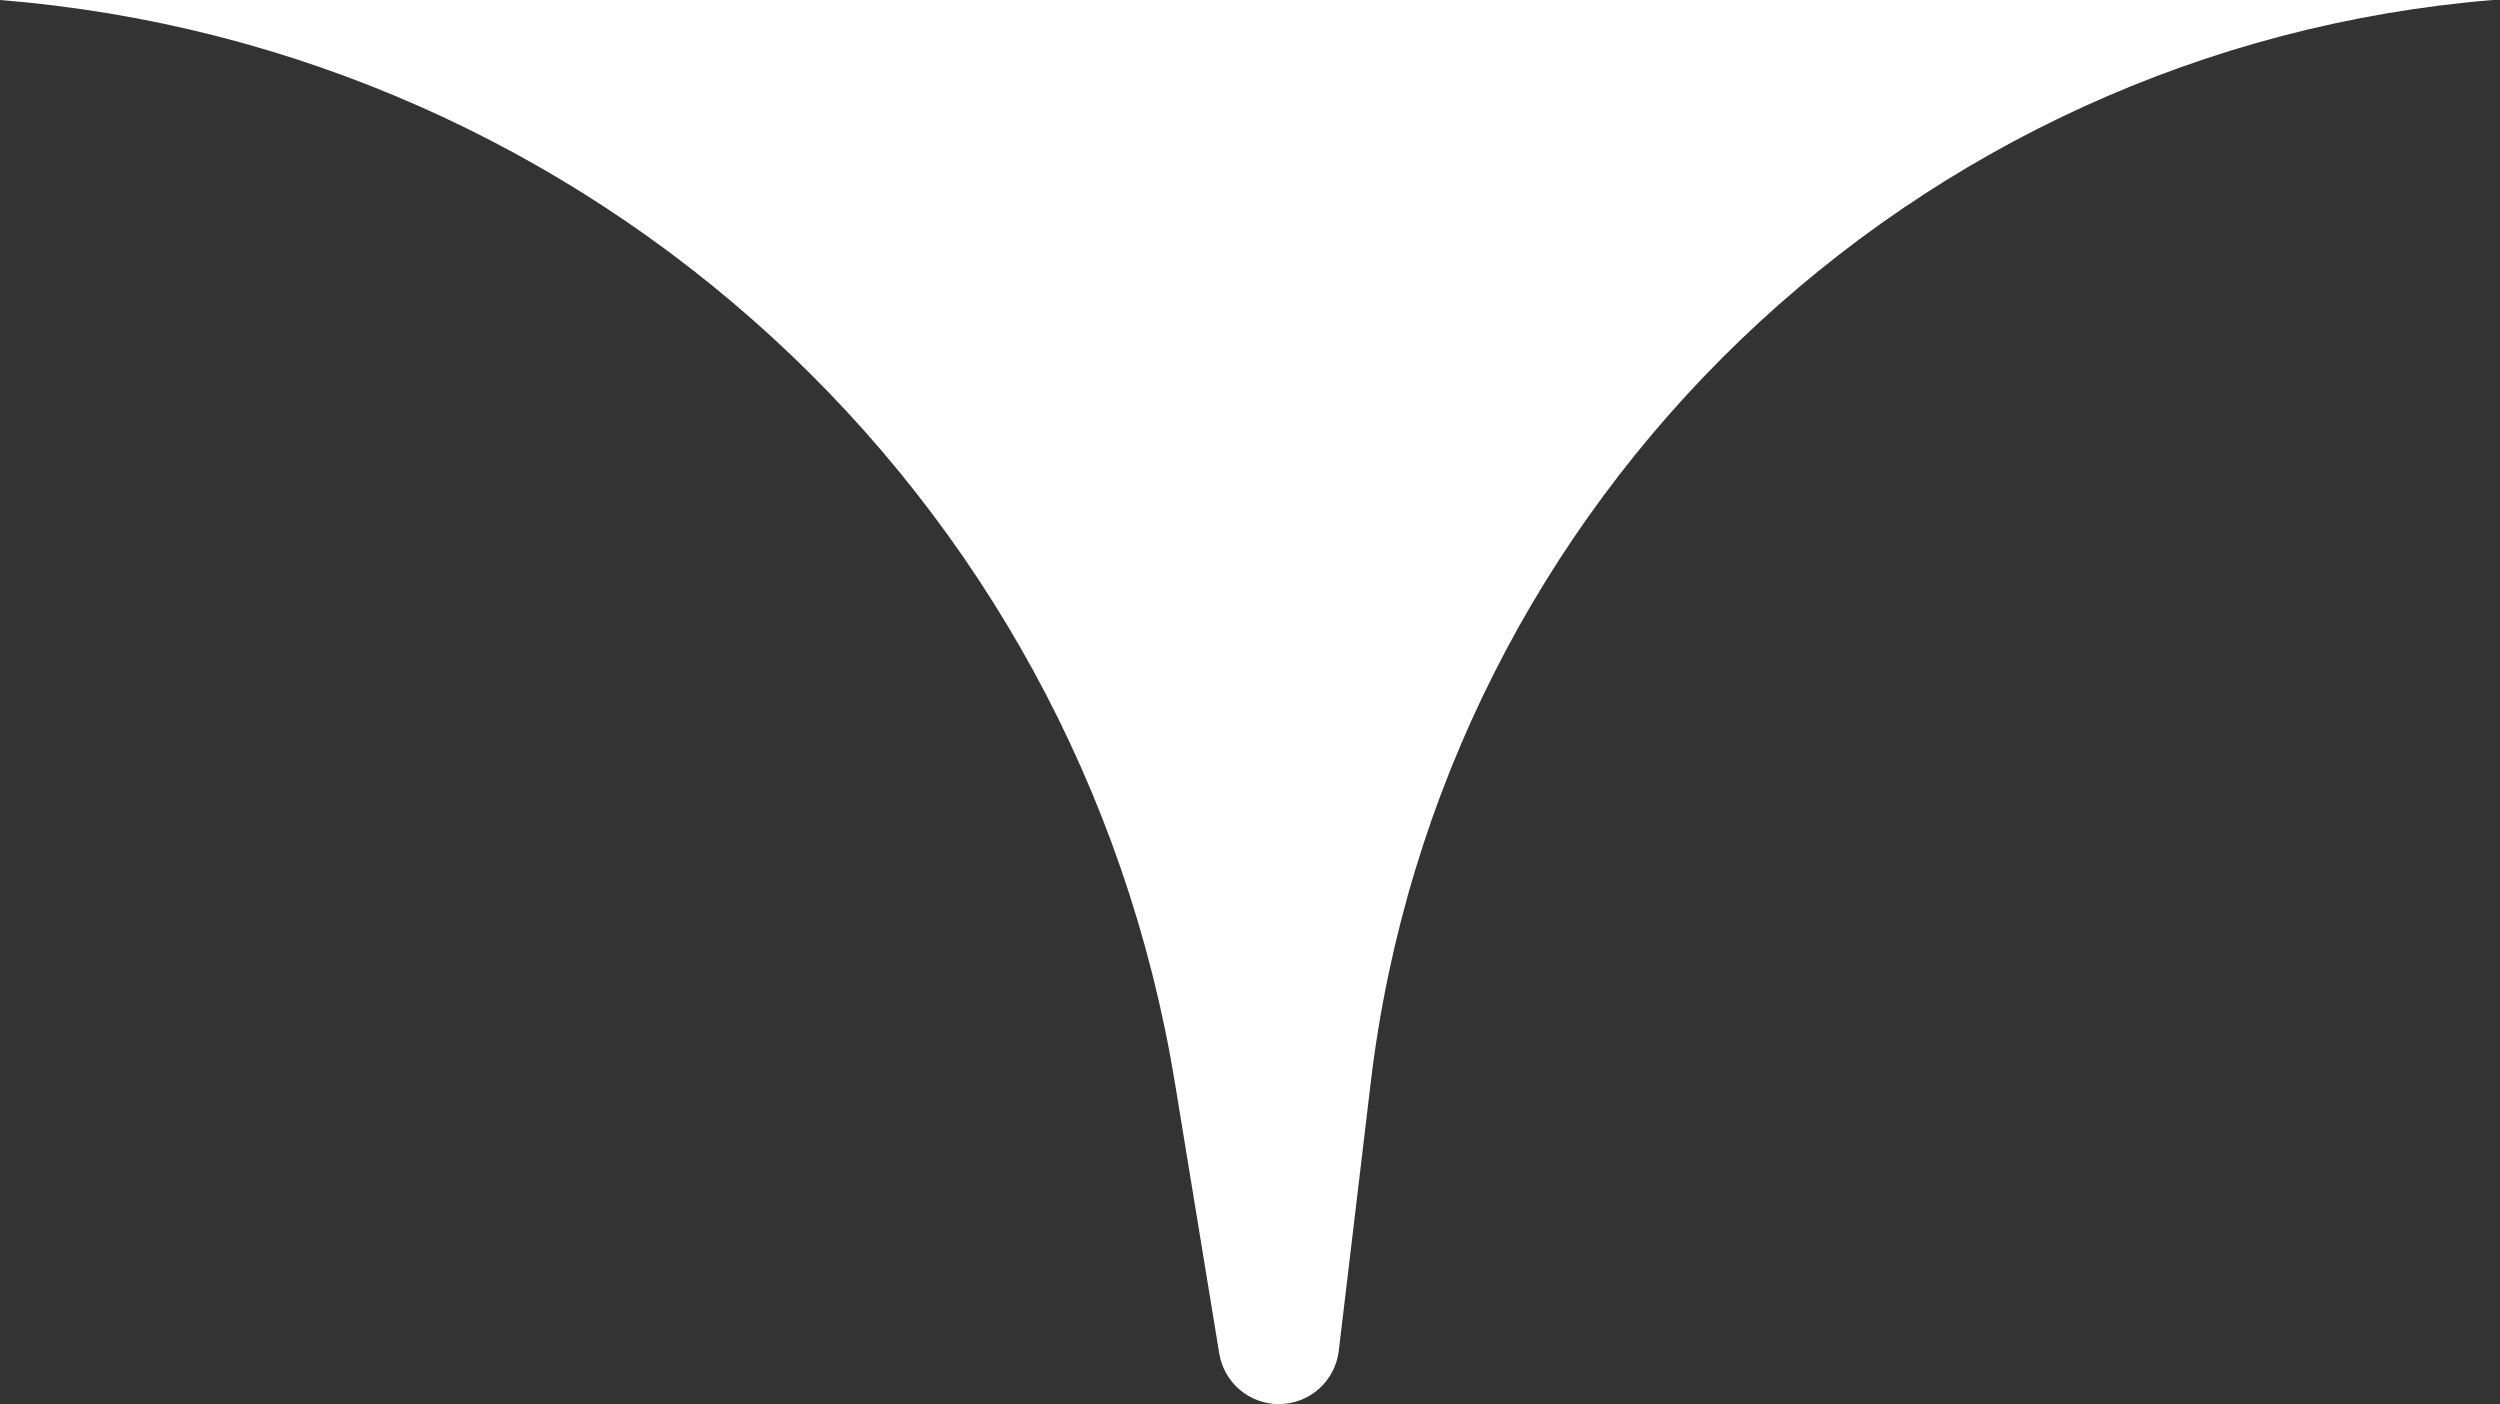 <svg width="73" height="41" viewBox="0 0 73 41" fill="none" xmlns="http://www.w3.org/2000/svg">
<rect x="0" y="0" width="73" height="41" fill="#333333" stroke="none"/>
<path d="M-3.05176e-05 -3.18171e-06C17.205 1.383 31.475 14.331 34.308 31.621L35.602 39.522C35.742 40.374 36.478 41 37.342 41C38.234 41 38.986 40.333 39.092 39.446L40.024 31.621C42.063 14.51 55.886 1.393 72.789 0L-3.05176e-05 -3.18171e-06Z" fill="white"/>
</svg>
